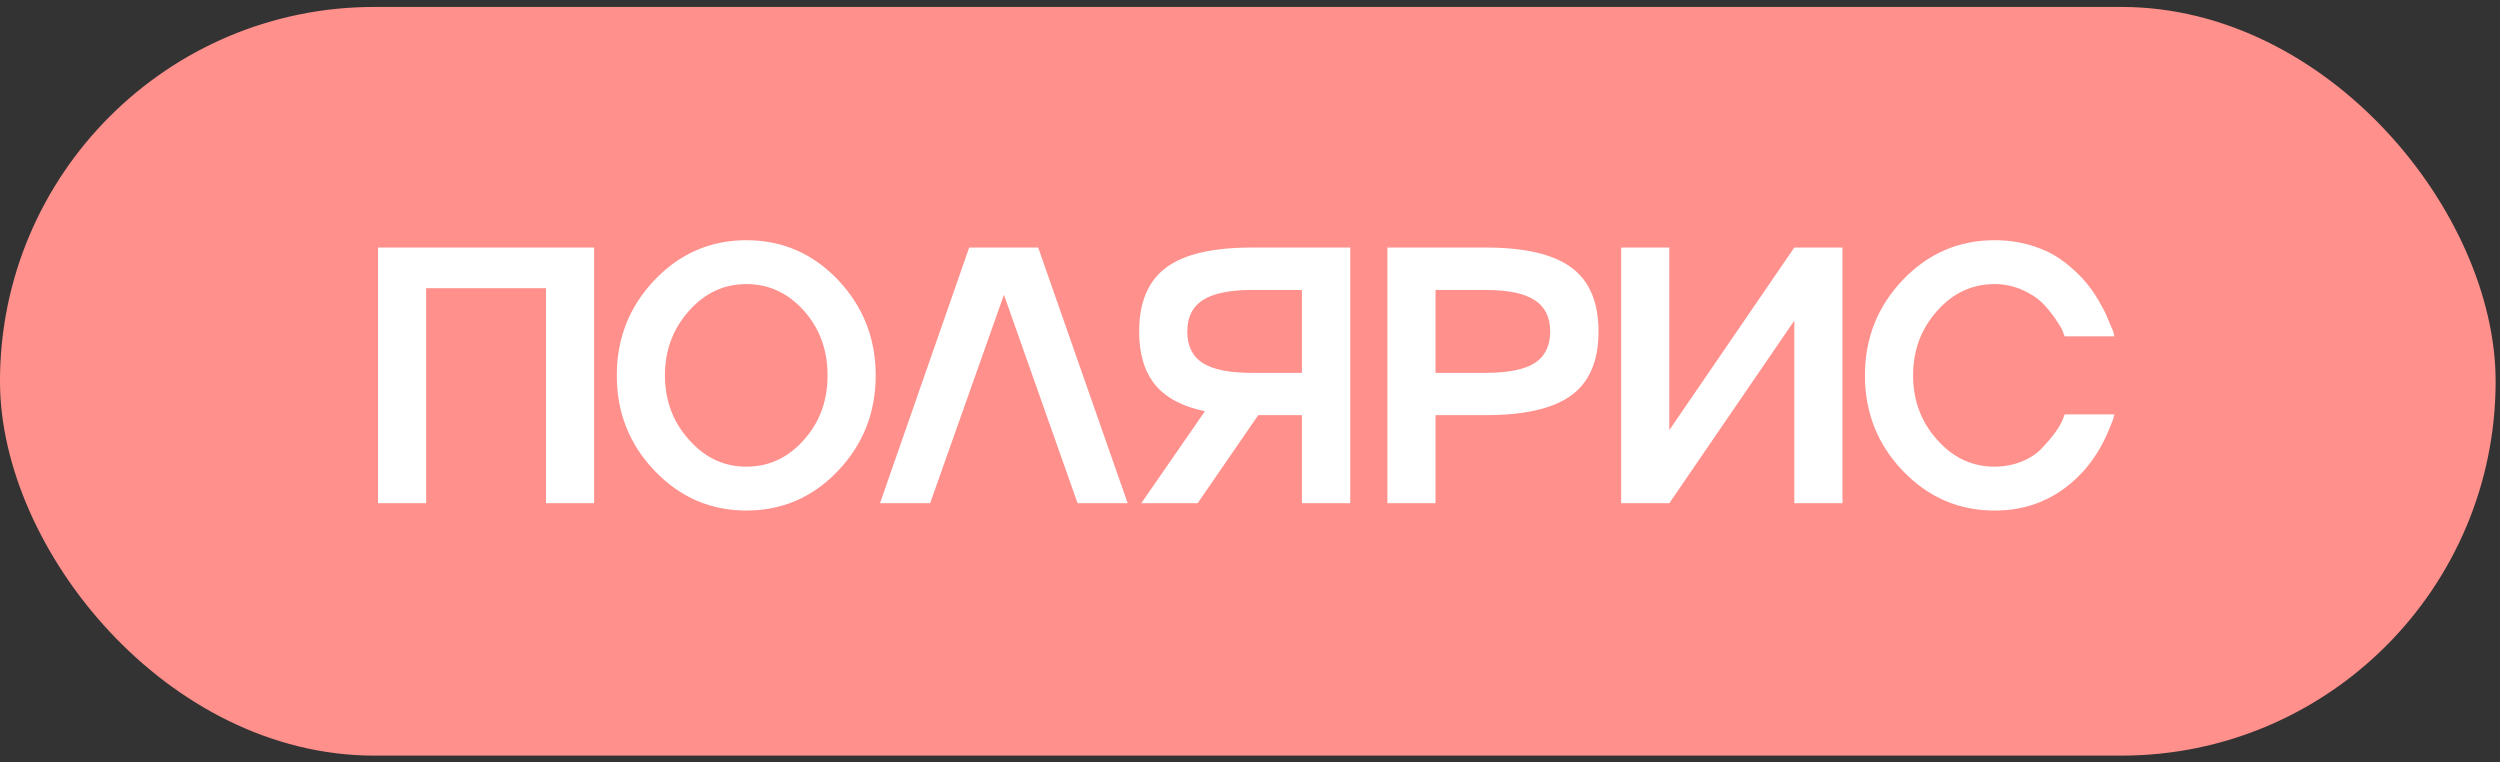 <?xml version="1.0" encoding="UTF-8"?> <svg xmlns="http://www.w3.org/2000/svg" width="82" height="25" viewBox="0 0 82 25" fill="none"><rect x="0" y="0" width="82" height="25" fill="#333333" stroke="none"/><rect x="0.292" y="0.52" width="81.272" height="23.972" rx="11.986" fill="#FF908C"></rect><rect x="0.292" y="0.52" width="81.272" height="23.972" rx="11.986" stroke="#FF908C" stroke-width="0.585"></rect><path d="M12.399 16.506V8.119H19.487V16.506H17.908V9.452H13.978V16.506H12.399ZM21.477 9.177C22.307 8.312 23.309 7.879 24.483 7.879C25.657 7.879 26.657 8.312 27.483 9.177C28.31 10.051 28.723 11.096 28.723 12.312C28.723 13.533 28.31 14.578 27.483 15.447C26.657 16.313 25.657 16.746 24.483 16.746C23.309 16.746 22.307 16.313 21.477 15.447C20.646 14.582 20.231 13.537 20.231 12.312C20.231 11.092 20.646 10.047 21.477 9.177ZM22.6 14.424C23.118 15.012 23.746 15.307 24.483 15.307C25.22 15.307 25.848 15.014 26.366 14.43C26.885 13.852 27.144 13.147 27.144 12.312C27.144 11.478 26.885 10.77 26.366 10.189C25.844 9.608 25.216 9.318 24.483 9.318C23.746 9.318 23.118 9.61 22.6 10.195C22.073 10.784 21.81 11.489 21.81 12.312C21.81 13.135 22.073 13.839 22.6 14.424ZM31.789 8.119H34.052L36.988 16.506H35.345L32.929 9.669L30.508 16.506H28.864L31.789 8.119ZM41.066 8.119H44.288V16.506H42.703V13.617H41.27L39.282 16.506H37.434L39.522 13.488C38.785 13.336 38.241 13.047 37.89 12.622C37.539 12.193 37.364 11.61 37.364 10.873C37.364 9.914 37.66 9.214 38.252 8.774C38.841 8.337 39.779 8.119 41.066 8.119ZM41.066 12.23H42.703V9.511H41.066C40.333 9.511 39.795 9.622 39.452 9.844C39.112 10.062 38.943 10.405 38.943 10.873C38.943 11.345 39.112 11.69 39.452 11.909C39.791 12.123 40.329 12.23 41.066 12.23ZM45.506 8.119H48.728C50.015 8.119 50.955 8.339 51.547 8.78C52.136 9.216 52.431 9.914 52.431 10.873C52.431 11.833 52.136 12.529 51.547 12.961C50.959 13.398 50.019 13.617 48.728 13.617H47.085V16.506H45.506V8.119ZM47.085 12.23H48.728C49.462 12.23 49.998 12.123 50.337 11.909C50.676 11.69 50.846 11.345 50.846 10.873C50.846 10.405 50.676 10.062 50.337 9.844C49.998 9.622 49.462 9.511 48.728 9.511H47.085V12.23ZM54.753 14.108L58.853 8.119H60.433V16.506H58.853V10.517L54.753 16.506H53.174V8.119H54.753V14.108ZM65.422 15.307C65.73 15.307 66.023 15.252 66.3 15.143C66.58 15.03 66.805 14.884 66.972 14.704C67.319 14.338 67.546 14.028 67.651 13.774L67.721 13.593H69.353C69.349 13.617 69.333 13.673 69.306 13.763C69.248 13.915 69.187 14.063 69.125 14.207C68.91 14.703 68.633 15.133 68.294 15.5C67.814 16.015 67.261 16.371 66.633 16.57C66.259 16.687 65.855 16.746 65.422 16.746C64.249 16.746 63.247 16.313 62.416 15.447C61.586 14.582 61.17 13.537 61.17 12.312C61.17 11.092 61.586 10.047 62.416 9.177C63.247 8.312 64.249 7.879 65.422 7.879C65.844 7.879 66.241 7.935 66.615 8.048C66.994 8.162 67.317 8.314 67.586 8.505C67.836 8.68 68.072 8.885 68.294 9.119C68.368 9.201 68.44 9.286 68.51 9.376C68.581 9.466 68.641 9.55 68.692 9.628C68.743 9.706 68.795 9.791 68.85 9.885C68.904 9.979 68.947 10.057 68.978 10.119C69.013 10.177 69.051 10.252 69.09 10.341C69.129 10.431 69.156 10.497 69.171 10.54C69.191 10.579 69.216 10.638 69.248 10.716C69.283 10.793 69.302 10.838 69.306 10.85L69.353 11.031H67.721C67.717 11.024 67.711 11.008 67.703 10.985C67.696 10.961 67.686 10.938 67.674 10.914C67.666 10.891 67.659 10.868 67.651 10.844C67.62 10.766 67.538 10.632 67.405 10.441C67.257 10.23 67.113 10.057 66.972 9.92C66.812 9.764 66.596 9.626 66.323 9.505C66.038 9.38 65.738 9.318 65.422 9.318C64.685 9.318 64.058 9.61 63.539 10.195C63.013 10.784 62.749 11.489 62.749 12.312C62.749 13.135 63.013 13.839 63.539 14.424C64.058 15.012 64.685 15.307 65.422 15.307Z" fill="white"></path></svg> 